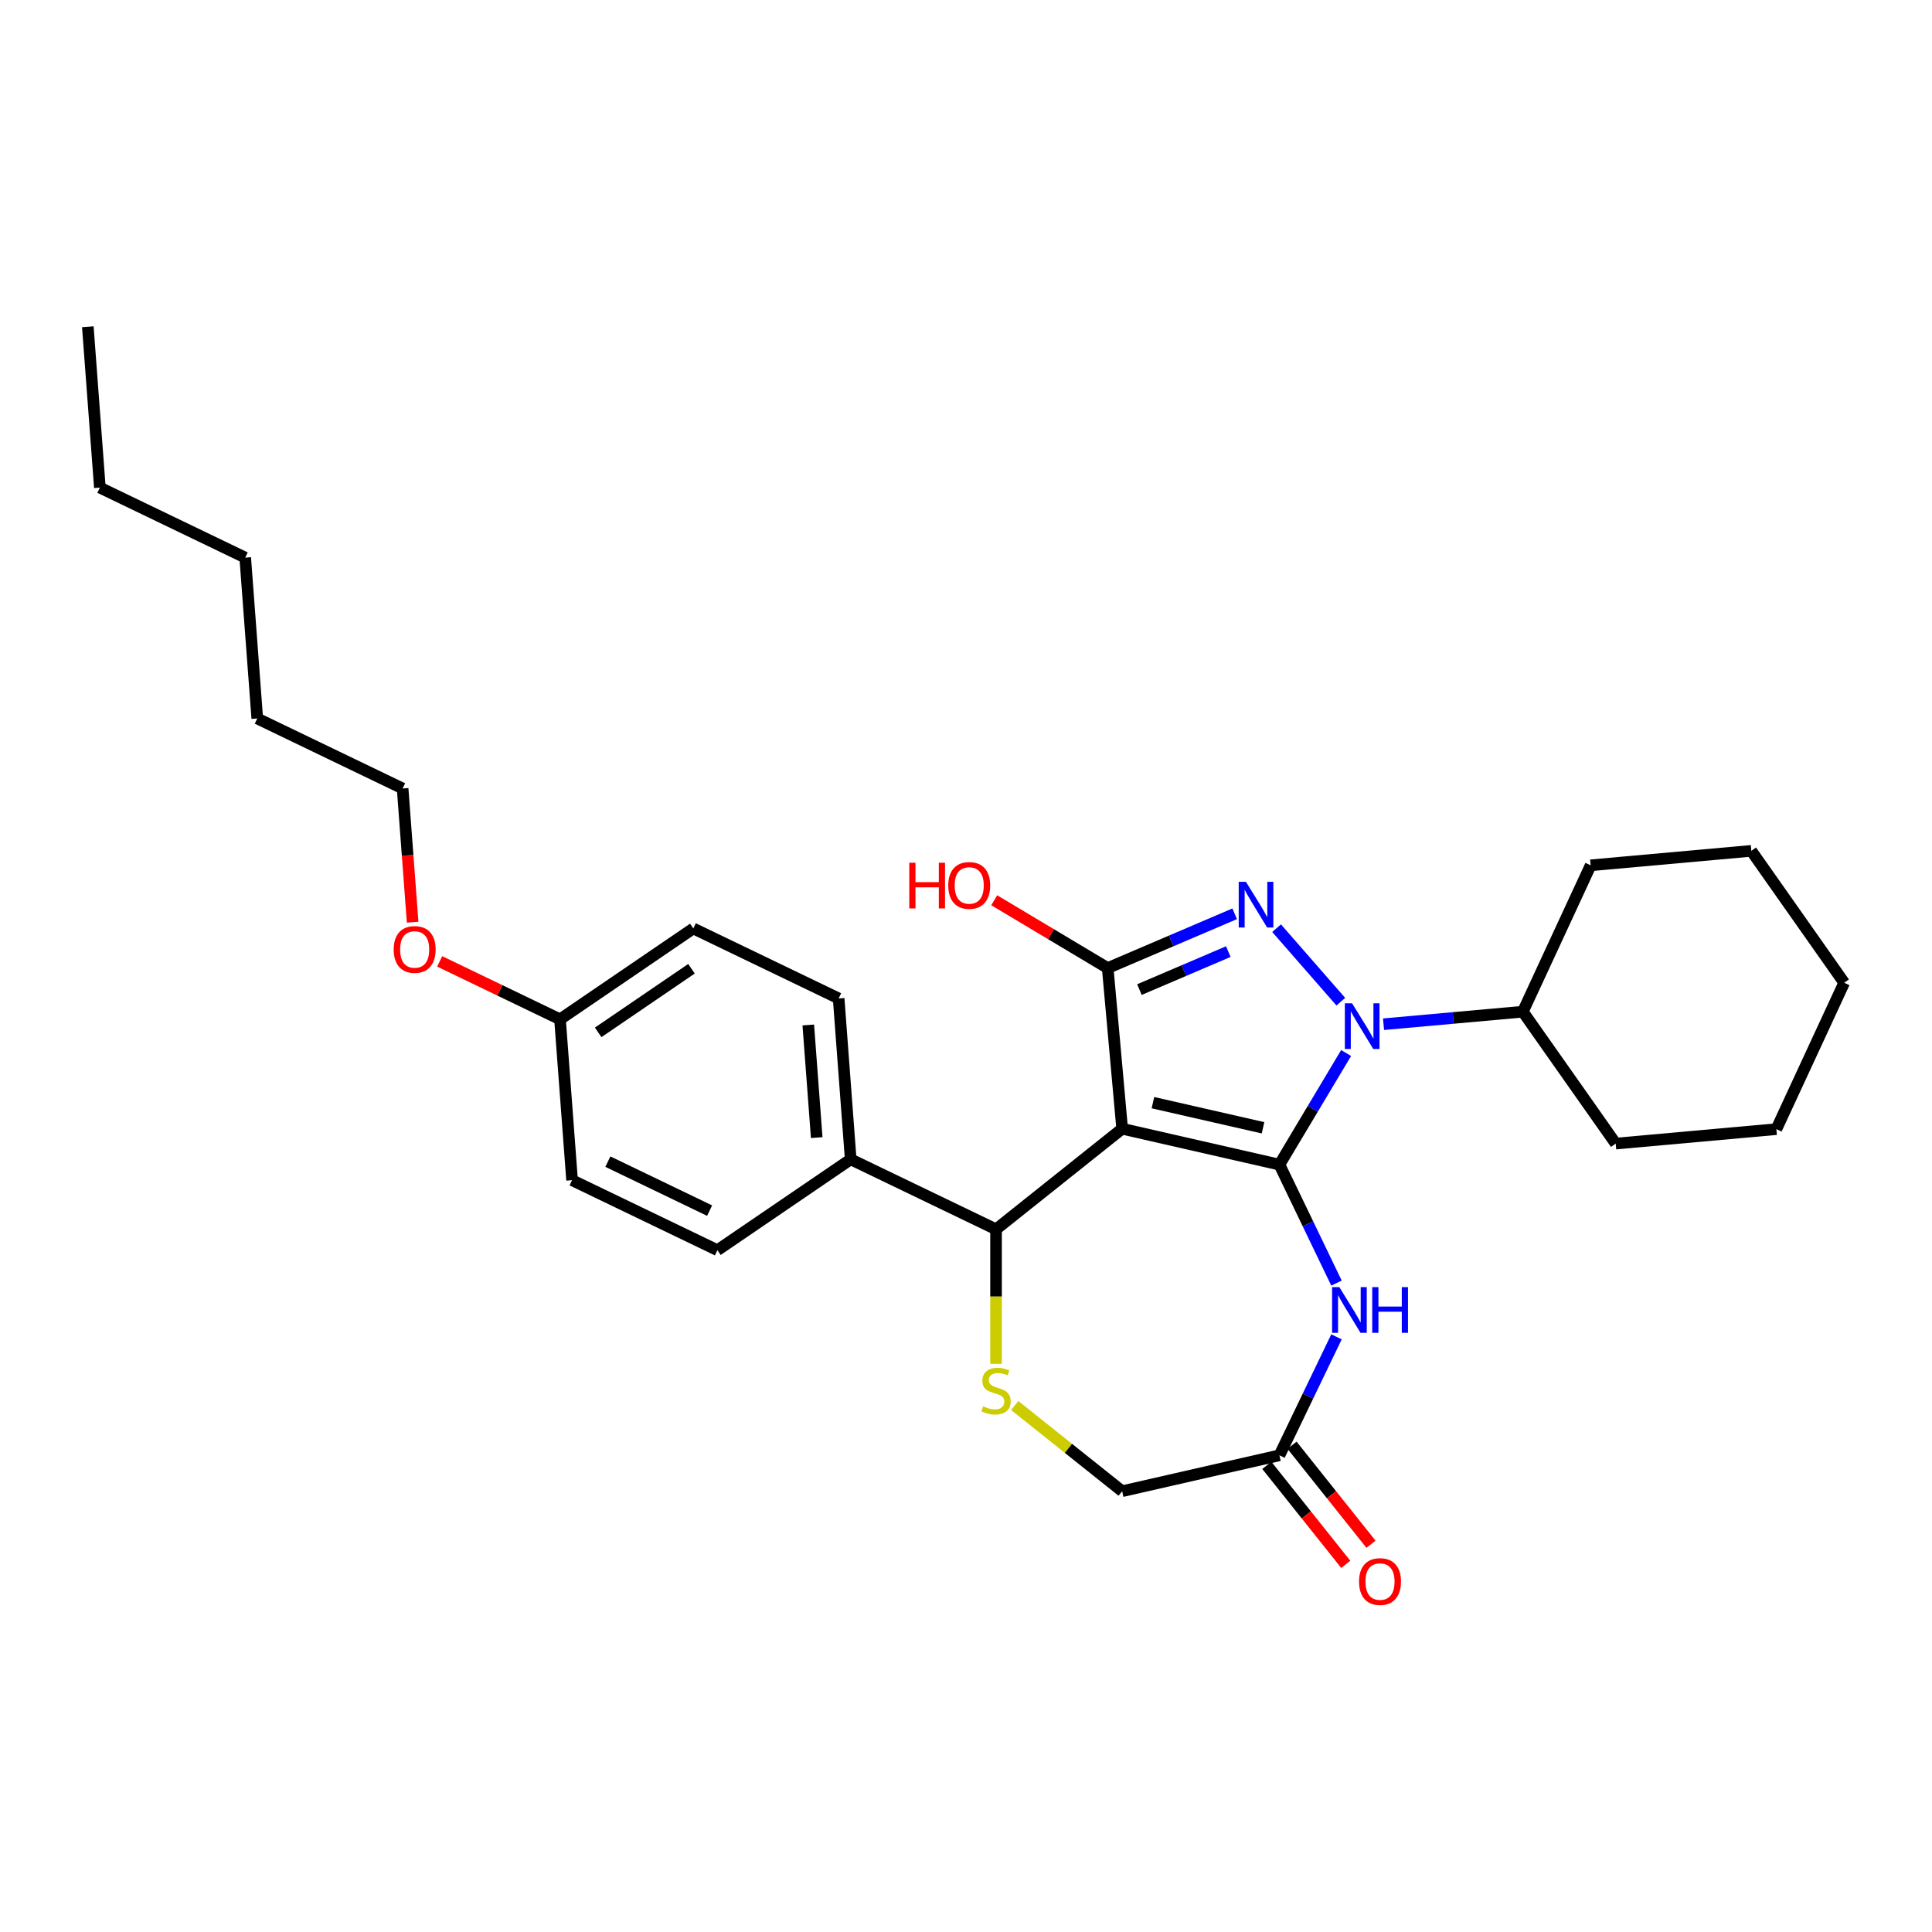 <?xml version='1.0' encoding='iso-8859-1'?>
<svg version='1.1' baseProfile='full'
              xmlns='http://www.w3.org/2000/svg'
                      xmlns:rdkit='http://www.rdkit.org/xml'
                      xmlns:xlink='http://www.w3.org/1999/xlink'
                  xml:space='preserve'
width='1000px' height='1000px' viewBox='0 0 1000 1000'>
<!-- END OF HEADER -->
<rect style='opacity:1.0;fill:#FFFFFF;stroke:none' width='1000' height='1000' x='0' y='0'> </rect>
<path class='bond-0' d='M 662.234,602.81 L 580.83,584.23' style='fill:none;fill-rule:evenodd;stroke:#000000;stroke-width:6px;stroke-linecap:butt;stroke-linejoin:miter;stroke-opacity:1' />
<path class='bond-0' d='M 653.739,583.742 L 596.756,570.736' style='fill:none;fill-rule:evenodd;stroke:#000000;stroke-width:6px;stroke-linecap:butt;stroke-linejoin:miter;stroke-opacity:1' />
<path class='bond-1' d='M 662.234,602.81 L 679.491,573.926' style='fill:none;fill-rule:evenodd;stroke:#000000;stroke-width:6px;stroke-linecap:butt;stroke-linejoin:miter;stroke-opacity:1' />
<path class='bond-1' d='M 679.491,573.926 L 696.749,545.042' style='fill:none;fill-rule:evenodd;stroke:#0000FF;stroke-width:6px;stroke-linecap:butt;stroke-linejoin:miter;stroke-opacity:1' />
<path class='bond-4' d='M 662.234,602.81 L 676.999,633.469' style='fill:none;fill-rule:evenodd;stroke:#000000;stroke-width:6px;stroke-linecap:butt;stroke-linejoin:miter;stroke-opacity:1' />
<path class='bond-4' d='M 676.999,633.469 L 691.763,664.128' style='fill:none;fill-rule:evenodd;stroke:#0000FF;stroke-width:6px;stroke-linecap:butt;stroke-linejoin:miter;stroke-opacity:1' />
<path class='bond-3' d='M 580.83,584.23 L 573.345,501.068' style='fill:none;fill-rule:evenodd;stroke:#000000;stroke-width:6px;stroke-linecap:butt;stroke-linejoin:miter;stroke-opacity:1' />
<path class='bond-5' d='M 580.83,584.23 L 515.548,636.29' style='fill:none;fill-rule:evenodd;stroke:#000000;stroke-width:6px;stroke-linecap:butt;stroke-linejoin:miter;stroke-opacity:1' />
<path class='bond-2' d='M 694.005,518.478 L 660.759,480.424' style='fill:none;fill-rule:evenodd;stroke:#0000FF;stroke-width:6px;stroke-linecap:butt;stroke-linejoin:miter;stroke-opacity:1' />
<path class='bond-9' d='M 716.115,530.136 L 752.169,526.891' style='fill:none;fill-rule:evenodd;stroke:#0000FF;stroke-width:6px;stroke-linecap:butt;stroke-linejoin:miter;stroke-opacity:1' />
<path class='bond-9' d='M 752.169,526.891 L 788.222,523.647' style='fill:none;fill-rule:evenodd;stroke:#000000;stroke-width:6px;stroke-linecap:butt;stroke-linejoin:miter;stroke-opacity:1' />
<path class='bond-29' d='M 639.068,472.977 L 606.207,487.022' style='fill:none;fill-rule:evenodd;stroke:#0000FF;stroke-width:6px;stroke-linecap:butt;stroke-linejoin:miter;stroke-opacity:1' />
<path class='bond-29' d='M 606.207,487.022 L 573.345,501.068' style='fill:none;fill-rule:evenodd;stroke:#000000;stroke-width:6px;stroke-linecap:butt;stroke-linejoin:miter;stroke-opacity:1' />
<path class='bond-29' d='M 635.773,492.546 L 612.77,502.378' style='fill:none;fill-rule:evenodd;stroke:#0000FF;stroke-width:6px;stroke-linecap:butt;stroke-linejoin:miter;stroke-opacity:1' />
<path class='bond-29' d='M 612.77,502.378 L 589.767,512.21' style='fill:none;fill-rule:evenodd;stroke:#000000;stroke-width:6px;stroke-linecap:butt;stroke-linejoin:miter;stroke-opacity:1' />
<path class='bond-12' d='M 573.345,501.068 L 543.977,483.521' style='fill:none;fill-rule:evenodd;stroke:#000000;stroke-width:6px;stroke-linecap:butt;stroke-linejoin:miter;stroke-opacity:1' />
<path class='bond-12' d='M 543.977,483.521 L 514.608,465.975' style='fill:none;fill-rule:evenodd;stroke:#FF0000;stroke-width:6px;stroke-linecap:butt;stroke-linejoin:miter;stroke-opacity:1' />
<path class='bond-7' d='M 691.763,691.95 L 676.999,722.609' style='fill:none;fill-rule:evenodd;stroke:#0000FF;stroke-width:6px;stroke-linecap:butt;stroke-linejoin:miter;stroke-opacity:1' />
<path class='bond-7' d='M 676.999,722.609 L 662.234,753.268' style='fill:none;fill-rule:evenodd;stroke:#000000;stroke-width:6px;stroke-linecap:butt;stroke-linejoin:miter;stroke-opacity:1' />
<path class='bond-6' d='M 515.548,636.29 L 515.548,671.1' style='fill:none;fill-rule:evenodd;stroke:#000000;stroke-width:6px;stroke-linecap:butt;stroke-linejoin:miter;stroke-opacity:1' />
<path class='bond-6' d='M 515.548,671.1 L 515.548,705.911' style='fill:none;fill-rule:evenodd;stroke:#CCCC00;stroke-width:6px;stroke-linecap:butt;stroke-linejoin:miter;stroke-opacity:1' />
<path class='bond-8' d='M 515.548,636.29 L 440.319,600.062' style='fill:none;fill-rule:evenodd;stroke:#000000;stroke-width:6px;stroke-linecap:butt;stroke-linejoin:miter;stroke-opacity:1' />
<path class='bond-30' d='M 525.217,727.499 L 553.023,749.673' style='fill:none;fill-rule:evenodd;stroke:#CCCC00;stroke-width:6px;stroke-linecap:butt;stroke-linejoin:miter;stroke-opacity:1' />
<path class='bond-30' d='M 553.023,749.673 L 580.83,771.848' style='fill:none;fill-rule:evenodd;stroke:#000000;stroke-width:6px;stroke-linecap:butt;stroke-linejoin:miter;stroke-opacity:1' />
<path class='bond-10' d='M 662.234,753.268 L 580.83,771.848' style='fill:none;fill-rule:evenodd;stroke:#000000;stroke-width:6px;stroke-linecap:butt;stroke-linejoin:miter;stroke-opacity:1' />
<path class='bond-11' d='M 655.706,758.474 L 676.136,784.093' style='fill:none;fill-rule:evenodd;stroke:#000000;stroke-width:6px;stroke-linecap:butt;stroke-linejoin:miter;stroke-opacity:1' />
<path class='bond-11' d='M 676.136,784.093 L 696.566,809.711' style='fill:none;fill-rule:evenodd;stroke:#FF0000;stroke-width:6px;stroke-linecap:butt;stroke-linejoin:miter;stroke-opacity:1' />
<path class='bond-11' d='M 668.762,748.062 L 689.192,773.681' style='fill:none;fill-rule:evenodd;stroke:#000000;stroke-width:6px;stroke-linecap:butt;stroke-linejoin:miter;stroke-opacity:1' />
<path class='bond-11' d='M 689.192,773.681 L 709.622,799.299' style='fill:none;fill-rule:evenodd;stroke:#FF0000;stroke-width:6px;stroke-linecap:butt;stroke-linejoin:miter;stroke-opacity:1' />
<path class='bond-13' d='M 440.319,600.062 L 434.079,516.797' style='fill:none;fill-rule:evenodd;stroke:#000000;stroke-width:6px;stroke-linecap:butt;stroke-linejoin:miter;stroke-opacity:1' />
<path class='bond-13' d='M 422.73,588.82 L 418.362,530.535' style='fill:none;fill-rule:evenodd;stroke:#000000;stroke-width:6px;stroke-linecap:butt;stroke-linejoin:miter;stroke-opacity:1' />
<path class='bond-14' d='M 440.319,600.062 L 371.33,647.098' style='fill:none;fill-rule:evenodd;stroke:#000000;stroke-width:6px;stroke-linecap:butt;stroke-linejoin:miter;stroke-opacity:1' />
<path class='bond-19' d='M 788.222,523.647 L 836.285,591.924' style='fill:none;fill-rule:evenodd;stroke:#000000;stroke-width:6px;stroke-linecap:butt;stroke-linejoin:miter;stroke-opacity:1' />
<path class='bond-20' d='M 788.222,523.647 L 823.321,447.884' style='fill:none;fill-rule:evenodd;stroke:#000000;stroke-width:6px;stroke-linecap:butt;stroke-linejoin:miter;stroke-opacity:1' />
<path class='bond-17' d='M 434.079,516.797 L 358.85,480.569' style='fill:none;fill-rule:evenodd;stroke:#000000;stroke-width:6px;stroke-linecap:butt;stroke-linejoin:miter;stroke-opacity:1' />
<path class='bond-16' d='M 371.33,647.098 L 296.101,610.869' style='fill:none;fill-rule:evenodd;stroke:#000000;stroke-width:6px;stroke-linecap:butt;stroke-linejoin:miter;stroke-opacity:1' />
<path class='bond-16' d='M 367.291,626.618 L 314.631,601.258' style='fill:none;fill-rule:evenodd;stroke:#000000;stroke-width:6px;stroke-linecap:butt;stroke-linejoin:miter;stroke-opacity:1' />
<path class='bond-15' d='M 289.861,527.605 L 296.101,610.869' style='fill:none;fill-rule:evenodd;stroke:#000000;stroke-width:6px;stroke-linecap:butt;stroke-linejoin:miter;stroke-opacity:1' />
<path class='bond-18' d='M 289.861,527.605 L 258.718,512.607' style='fill:none;fill-rule:evenodd;stroke:#000000;stroke-width:6px;stroke-linecap:butt;stroke-linejoin:miter;stroke-opacity:1' />
<path class='bond-18' d='M 258.718,512.607 L 227.574,497.609' style='fill:none;fill-rule:evenodd;stroke:#FF0000;stroke-width:6px;stroke-linecap:butt;stroke-linejoin:miter;stroke-opacity:1' />
<path class='bond-32' d='M 289.861,527.605 L 358.85,480.569' style='fill:none;fill-rule:evenodd;stroke:#000000;stroke-width:6px;stroke-linecap:butt;stroke-linejoin:miter;stroke-opacity:1' />
<path class='bond-32' d='M 309.617,534.347 L 357.909,501.422' style='fill:none;fill-rule:evenodd;stroke:#000000;stroke-width:6px;stroke-linecap:butt;stroke-linejoin:miter;stroke-opacity:1' />
<path class='bond-21' d='M 213.58,477.332 L 210.986,442.722' style='fill:none;fill-rule:evenodd;stroke:#FF0000;stroke-width:6px;stroke-linecap:butt;stroke-linejoin:miter;stroke-opacity:1' />
<path class='bond-21' d='M 210.986,442.722 L 208.392,408.112' style='fill:none;fill-rule:evenodd;stroke:#000000;stroke-width:6px;stroke-linecap:butt;stroke-linejoin:miter;stroke-opacity:1' />
<path class='bond-27' d='M 836.285,591.924 L 919.446,584.44' style='fill:none;fill-rule:evenodd;stroke:#000000;stroke-width:6px;stroke-linecap:butt;stroke-linejoin:miter;stroke-opacity:1' />
<path class='bond-26' d='M 823.321,447.884 L 906.483,440.399' style='fill:none;fill-rule:evenodd;stroke:#000000;stroke-width:6px;stroke-linecap:butt;stroke-linejoin:miter;stroke-opacity:1' />
<path class='bond-22' d='M 208.392,408.112 L 133.163,371.884' style='fill:none;fill-rule:evenodd;stroke:#000000;stroke-width:6px;stroke-linecap:butt;stroke-linejoin:miter;stroke-opacity:1' />
<path class='bond-24' d='M 133.163,371.884 L 126.923,288.619' style='fill:none;fill-rule:evenodd;stroke:#000000;stroke-width:6px;stroke-linecap:butt;stroke-linejoin:miter;stroke-opacity:1' />
<path class='bond-23' d='M 51.694,252.391 L 126.923,288.619' style='fill:none;fill-rule:evenodd;stroke:#000000;stroke-width:6px;stroke-linecap:butt;stroke-linejoin:miter;stroke-opacity:1' />
<path class='bond-25' d='M 51.694,252.391 L 45.455,169.126' style='fill:none;fill-rule:evenodd;stroke:#000000;stroke-width:6px;stroke-linecap:butt;stroke-linejoin:miter;stroke-opacity:1' />
<path class='bond-28' d='M 906.483,440.399 L 954.545,508.677' style='fill:none;fill-rule:evenodd;stroke:#000000;stroke-width:6px;stroke-linecap:butt;stroke-linejoin:miter;stroke-opacity:1' />
<path class='bond-31' d='M 919.446,584.44 L 954.545,508.677' style='fill:none;fill-rule:evenodd;stroke:#000000;stroke-width:6px;stroke-linecap:butt;stroke-linejoin:miter;stroke-opacity:1' />
<path  class='atom-2' d='M 699.833 519.308
L 707.582 531.833
Q 708.35 533.068, 709.586 535.306
Q 710.821 537.544, 710.888 537.678
L 710.888 519.308
L 714.028 519.308
L 714.028 542.955
L 710.788 542.955
L 702.472 529.261
Q 701.503 527.658, 700.468 525.821
Q 699.466 523.984, 699.165 523.416
L 699.165 542.955
L 696.092 542.955
L 696.092 519.308
L 699.833 519.308
' fill='#0000FF'/>
<path  class='atom-3' d='M 644.897 456.428
L 652.645 468.953
Q 653.413 470.189, 654.649 472.426
Q 655.885 474.664, 655.952 474.798
L 655.952 456.428
L 659.091 456.428
L 659.091 480.075
L 655.851 480.075
L 647.535 466.381
Q 646.567 464.778, 645.531 462.941
Q 644.529 461.104, 644.229 460.536
L 644.229 480.075
L 641.156 480.075
L 641.156 456.428
L 644.897 456.428
' fill='#0000FF'/>
<path  class='atom-5' d='M 693.235 666.216
L 700.984 678.74
Q 701.752 679.976, 702.988 682.214
Q 704.224 684.452, 704.291 684.585
L 704.291 666.216
L 707.43 666.216
L 707.43 689.862
L 704.19 689.862
L 695.874 676.169
Q 694.905 674.566, 693.87 672.729
Q 692.868 670.892, 692.567 670.324
L 692.567 689.862
L 689.495 689.862
L 689.495 666.216
L 693.235 666.216
' fill='#0000FF'/>
<path  class='atom-5' d='M 710.269 666.216
L 713.475 666.216
L 713.475 676.269
L 725.566 676.269
L 725.566 666.216
L 728.772 666.216
L 728.772 689.862
L 725.566 689.862
L 725.566 678.941
L 713.475 678.941
L 713.475 689.862
L 710.269 689.862
L 710.269 666.216
' fill='#0000FF'/>
<path  class='atom-7' d='M 508.868 727.904
Q 509.136 728.004, 510.238 728.472
Q 511.34 728.939, 512.542 729.24
Q 513.778 729.507, 514.98 729.507
Q 517.218 729.507, 518.521 728.438
Q 519.823 727.336, 519.823 725.432
Q 519.823 724.13, 519.155 723.328
Q 518.521 722.527, 517.519 722.093
Q 516.517 721.658, 514.847 721.157
Q 512.743 720.523, 511.474 719.922
Q 510.238 719.32, 509.336 718.051
Q 508.468 716.782, 508.468 714.645
Q 508.468 711.672, 510.472 709.835
Q 512.509 707.998, 516.517 707.998
Q 519.256 707.998, 522.362 709.301
L 521.593 711.872
Q 518.755 710.703, 516.617 710.703
Q 514.312 710.703, 513.043 711.672
Q 511.774 712.607, 511.808 714.244
Q 511.808 715.513, 512.442 716.281
Q 513.11 717.049, 514.045 717.483
Q 515.014 717.918, 516.617 718.419
Q 518.755 719.087, 520.024 719.755
Q 521.293 720.423, 522.195 721.792
Q 523.13 723.128, 523.13 725.432
Q 523.13 728.706, 520.925 730.476
Q 518.755 732.213, 515.114 732.213
Q 513.01 732.213, 511.407 731.745
Q 509.837 731.311, 507.967 730.543
L 508.868 727.904
' fill='#CCCC00'/>
<path  class='atom-12' d='M 703.439 818.616
Q 703.439 812.938, 706.245 809.765
Q 709.05 806.592, 714.294 806.592
Q 719.538 806.592, 722.343 809.765
Q 725.149 812.938, 725.149 818.616
Q 725.149 824.361, 722.31 827.634
Q 719.471 830.874, 714.294 830.874
Q 709.084 830.874, 706.245 827.634
Q 703.439 824.394, 703.439 818.616
M 714.294 828.202
Q 717.901 828.202, 719.838 825.797
Q 721.809 823.359, 721.809 818.616
Q 721.809 813.974, 719.838 811.636
Q 717.901 809.264, 714.294 809.264
Q 710.687 809.264, 708.716 811.602
Q 706.779 813.94, 706.779 818.616
Q 706.779 823.392, 708.716 825.797
Q 710.687 828.202, 714.294 828.202
' fill='#FF0000'/>
<path  class='atom-13' d='M 470.638 446.552
L 473.845 446.552
L 473.845 456.606
L 485.935 456.606
L 485.935 446.552
L 489.141 446.552
L 489.141 470.199
L 485.935 470.199
L 485.935 459.278
L 473.845 459.278
L 473.845 470.199
L 470.638 470.199
L 470.638 446.552
' fill='#FF0000'/>
<path  class='atom-13' d='M 490.811 458.309
Q 490.811 452.631, 493.617 449.458
Q 496.422 446.285, 501.666 446.285
Q 506.91 446.285, 509.715 449.458
Q 512.521 452.631, 512.521 458.309
Q 512.521 464.054, 509.682 467.327
Q 506.843 470.566, 501.666 470.566
Q 496.456 470.566, 493.617 467.327
Q 490.811 464.087, 490.811 458.309
M 501.666 467.894
Q 505.273 467.894, 507.21 465.49
Q 509.181 463.052, 509.181 458.309
Q 509.181 453.666, 507.21 451.328
Q 505.273 448.957, 501.666 448.957
Q 498.059 448.957, 496.088 451.295
Q 494.151 453.633, 494.151 458.309
Q 494.151 463.085, 496.088 465.49
Q 498.059 467.894, 501.666 467.894
' fill='#FF0000'/>
<path  class='atom-19' d='M 203.777 491.443
Q 203.777 485.765, 206.583 482.592
Q 209.388 479.42, 214.632 479.42
Q 219.876 479.42, 222.681 482.592
Q 225.487 485.765, 225.487 491.443
Q 225.487 497.188, 222.648 500.461
Q 219.809 503.701, 214.632 503.701
Q 209.422 503.701, 206.583 500.461
Q 203.777 497.221, 203.777 491.443
M 214.632 501.029
Q 218.239 501.029, 220.176 498.624
Q 222.147 496.186, 222.147 491.443
Q 222.147 486.801, 220.176 484.463
Q 218.239 482.092, 214.632 482.092
Q 211.025 482.092, 209.054 484.429
Q 207.117 486.767, 207.117 491.443
Q 207.117 496.219, 209.054 498.624
Q 211.025 501.029, 214.632 501.029
' fill='#FF0000'/>
</svg>
